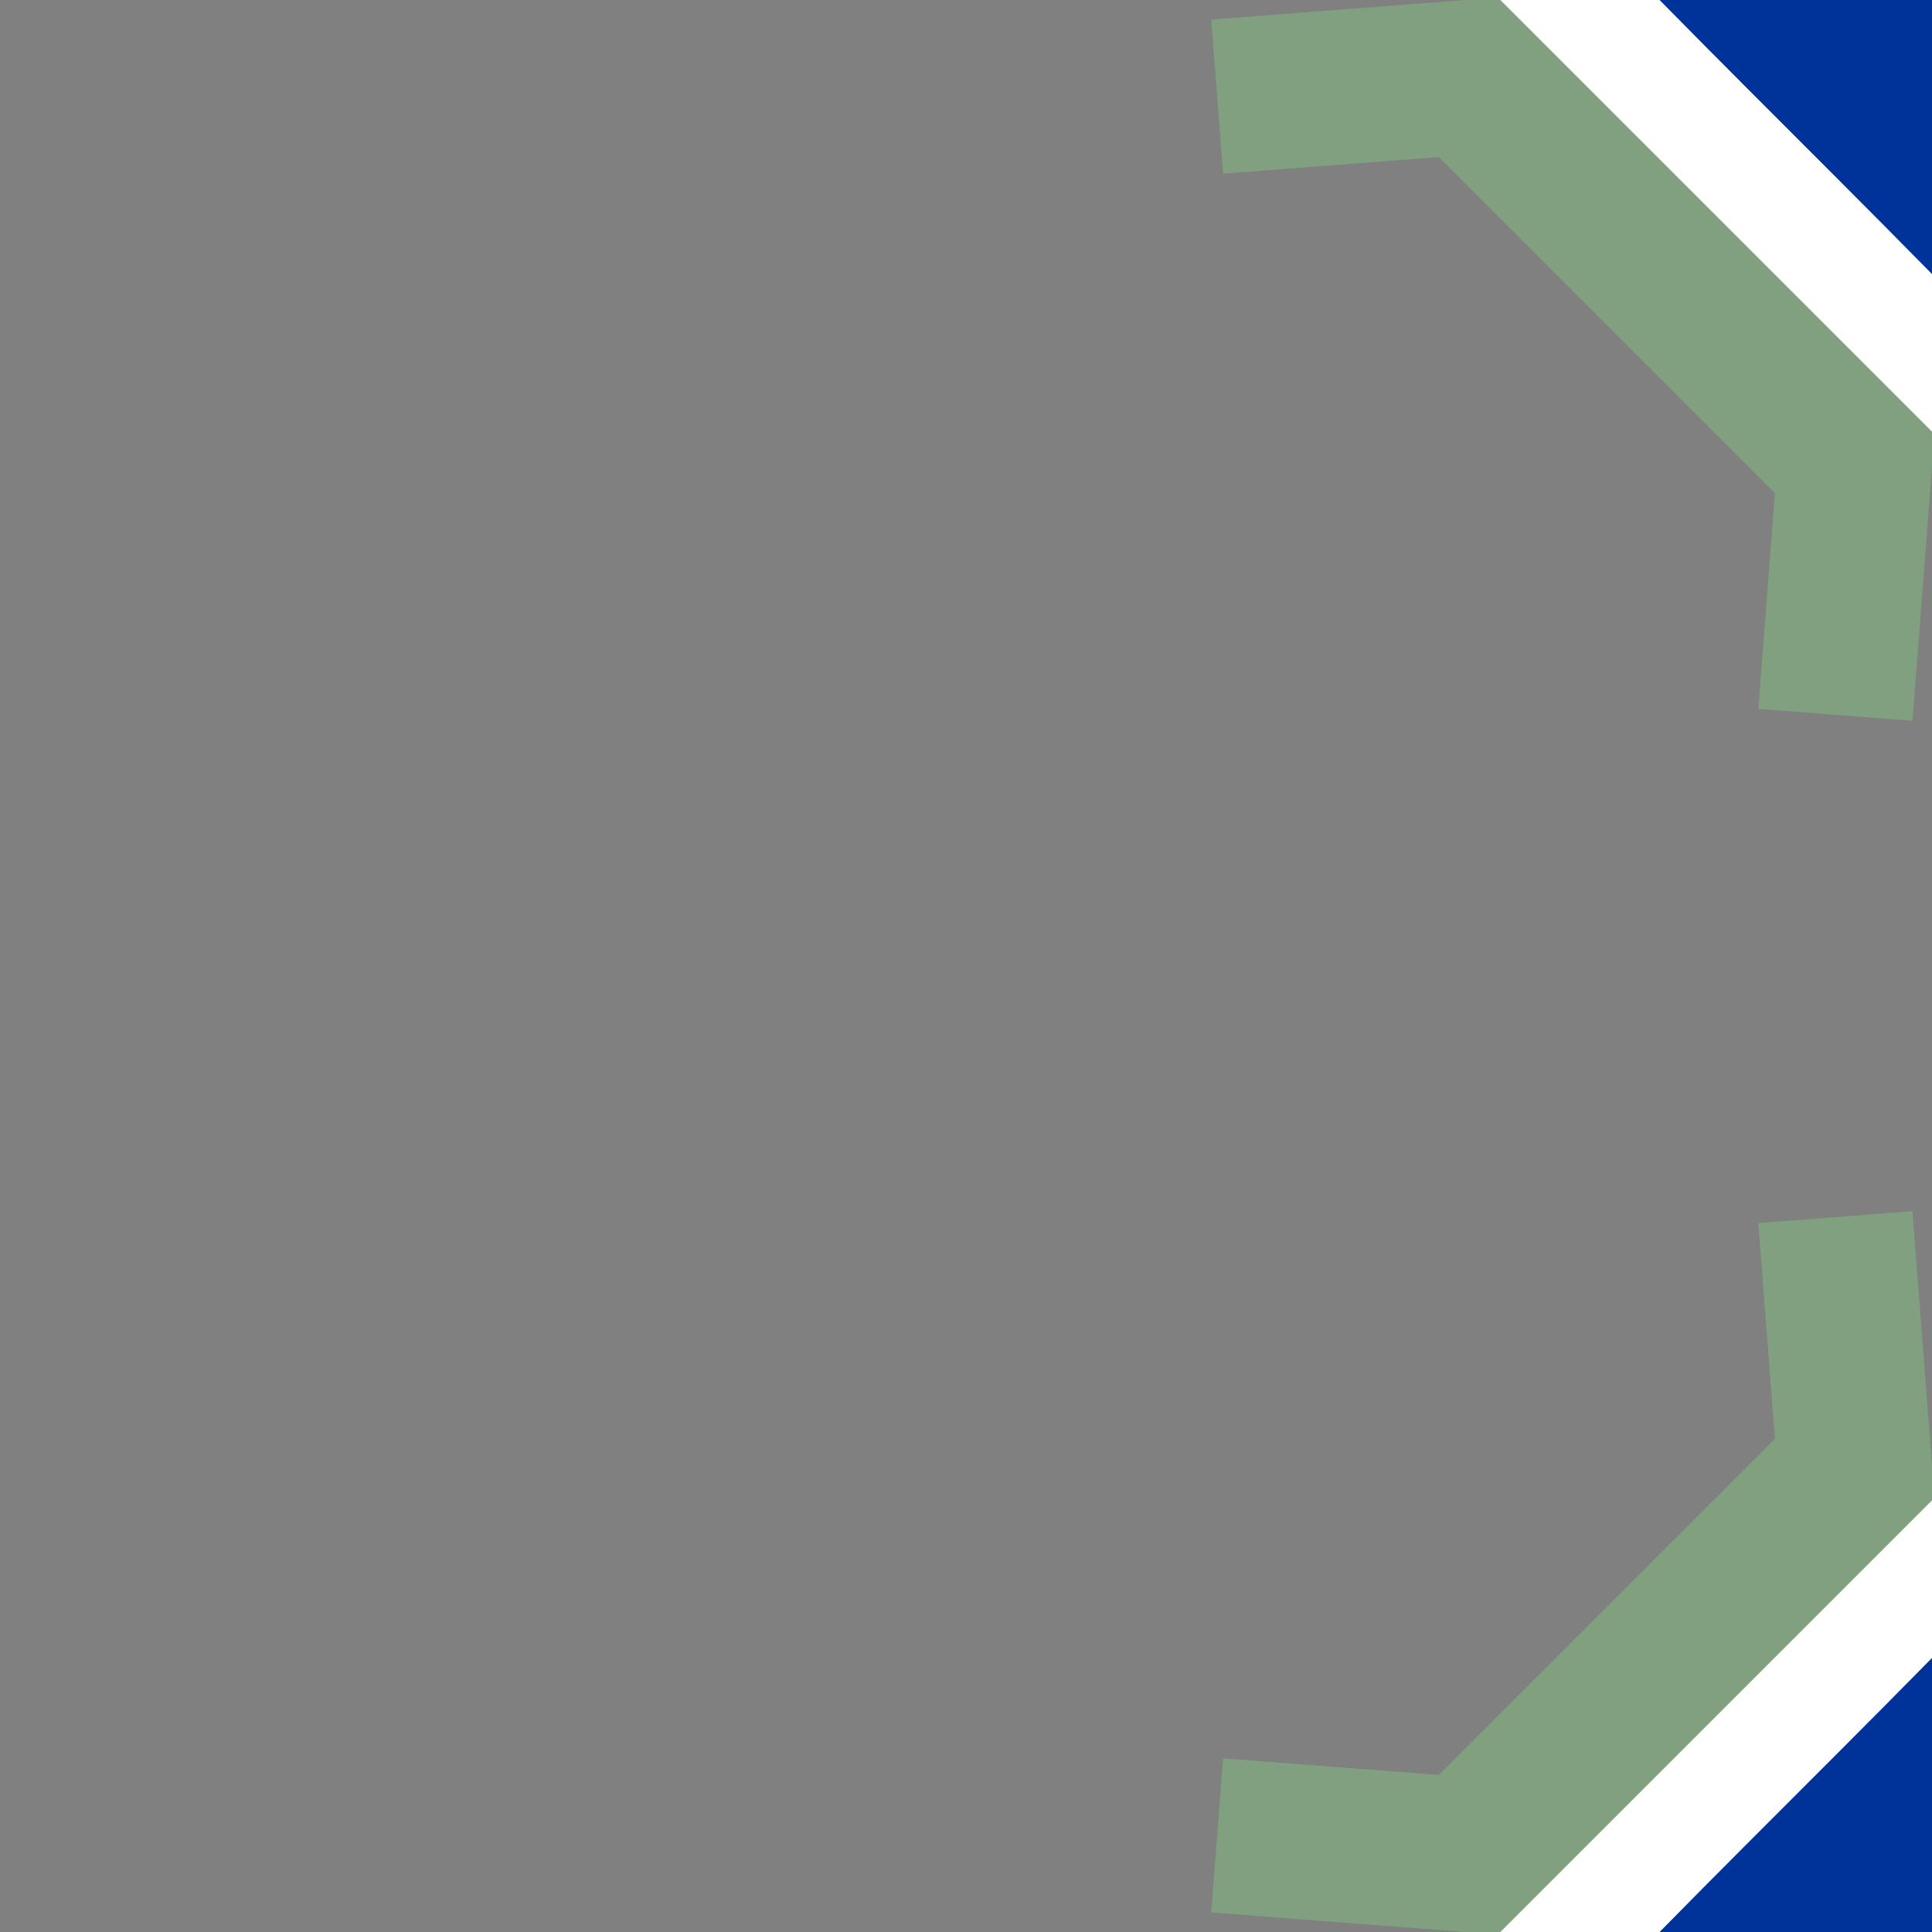 <?xml version="1.0" encoding="iso-8859-1"?>
<svg xmlns="http://www.w3.org/2000/svg"
	width="500" height="500" viewBox="0 0 500 500">
<rect x="0" y="0" width="500" height="500" fill="#808080" stroke="none"/>
<title>uÜWu12</title>
<g style="fill:none">
 <g style="stroke:#ffffff;stroke-width:160">
  <path d="M 750,500 C 750,250 625,125 500,0 C 375,-125 250,-250 250,-500" />
  <path d="M 750,0 C 750,250 625,375 500,500 C 375,625 250,750 250,1000" />
 </g>
 <g style="stroke:#003399;stroke-width:100">
  <path d="M 750,500 C 750,250 625,125 500,0 C 375,-125 250,-250 250,-500" />
  <path d="M 750,0 C 750,250 625,375 500,500 C 375,625 250,750 250,1000" />
 </g>
 <g style="stroke:#80a080;stroke-width:40">
  <polyline points="475,185 480,120 380,20 315,25" />
  <polyline points="475,315 480,380 380,480 315,475" />
 </g>
</g>
</svg>
